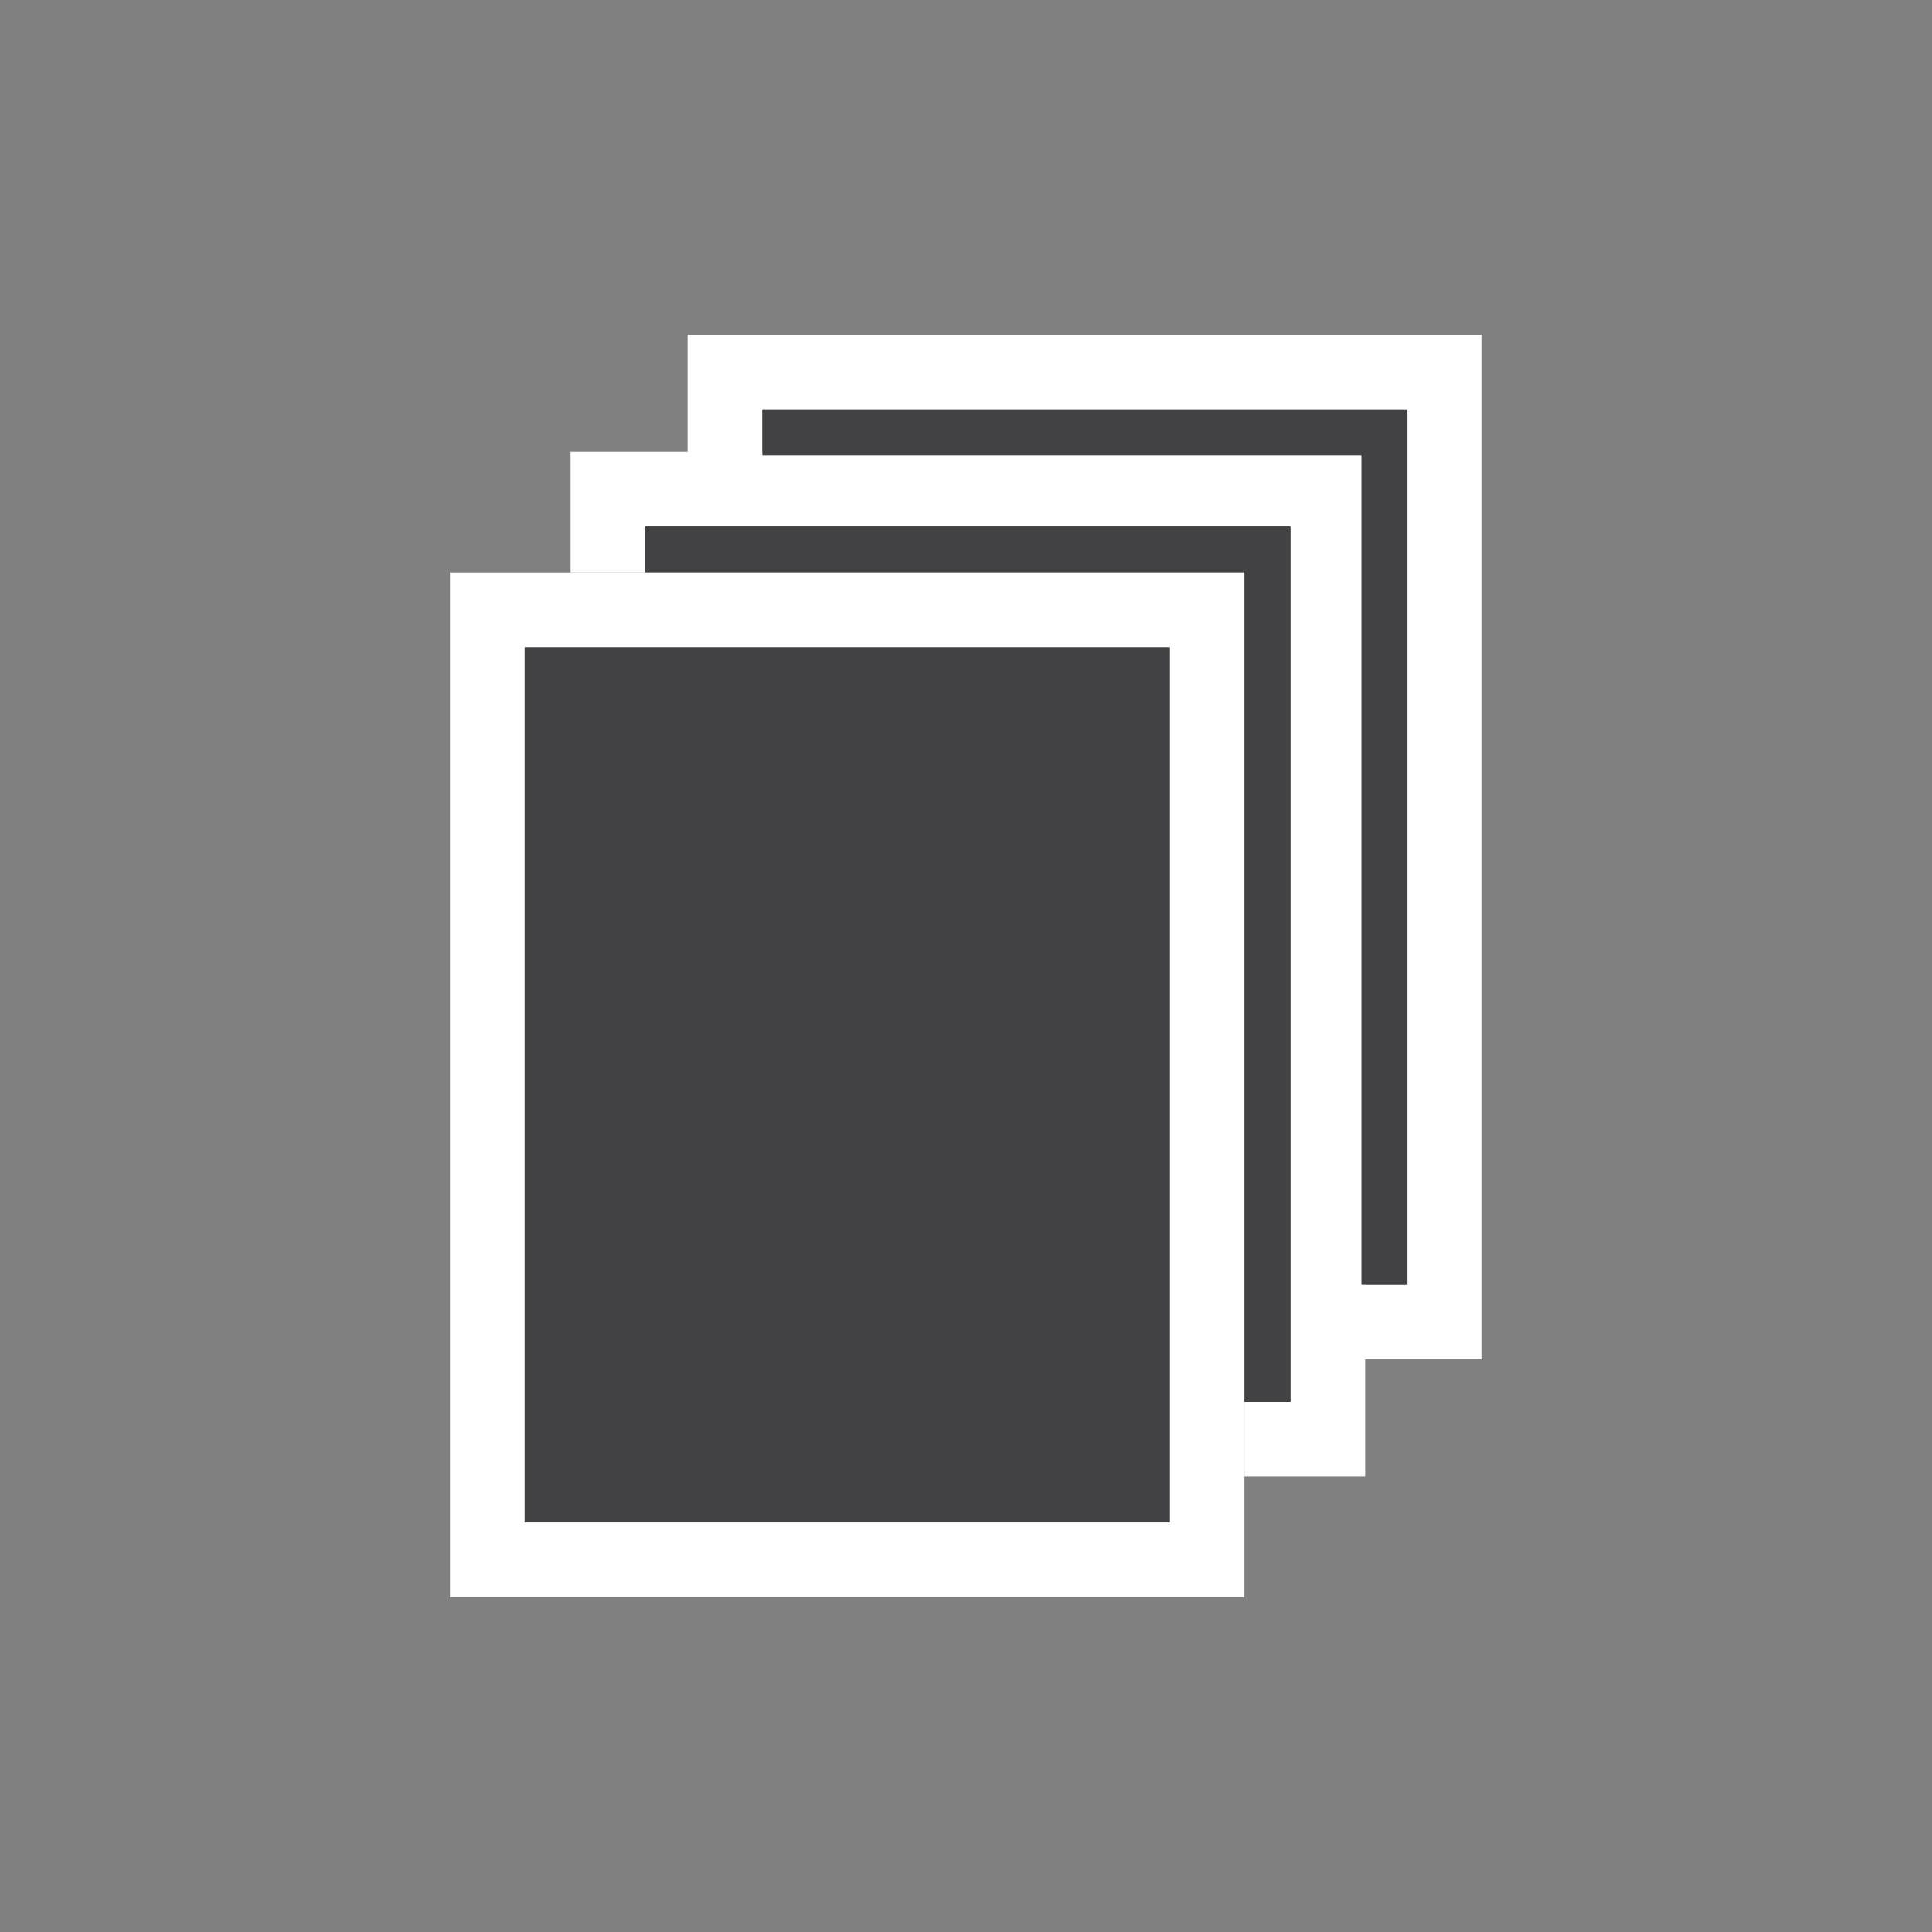 <?xml version="1.0" encoding="utf-8"?>
<!-- Generator: Adobe Illustrator 16.0.0, SVG Export Plug-In . SVG Version: 6.00 Build 0)  -->
<!DOCTYPE svg PUBLIC "-//W3C//DTD SVG 1.1//EN" "http://www.w3.org/Graphics/SVG/1.1/DTD/svg11.dtd">
<svg version="1.1" id="Layer_1" xmlns="http://www.w3.org/2000/svg" xmlns:xlink="http://www.w3.org/1999/xlink" x="0px" y="0px"
	 width="263.919px" height="263.919px" viewBox="0 0 263.919 263.919" enable-background="new 0 0 263.919 263.919"
	 xml:space="preserve">
<rect x="0" y="0" width="263.919" height="263.919" fill="#808080" stroke="none"/>
<g>
	<g>
		<g>
			<polygon fill="#FFFFFF" points="186.47,61.726 186.47,201.68 169.975,201.68 169.975,191.498 176.264,191.498 176.264,71.907 
				88.144,71.907 88.144,78.196 77.939,78.196 77.939,61.726 			"/>
			<polygon fill="#424143" points="176.264,71.907 176.264,191.498 169.975,191.498 169.975,78.196 88.144,78.196 88.144,71.907 			
				"/>
		</g>
		<g>
			<polygon fill="#FFFFFF" points="202.454,45.743 202.454,185.697 185.958,185.697 185.958,175.516 192.246,175.516 
				192.246,55.926 104.126,55.926 104.126,62.213 93.92,62.213 93.92,45.743 			"/>
			<polygon fill="#424143" points="192.246,55.926 192.246,175.516 185.958,175.516 185.958,62.213 104.126,62.213 104.126,55.926 
							"/>
		</g>
		<g>
			<path fill="#FFFFFF" d="M61.465,78.196v139.98h108.51V78.196H61.465z M159.792,207.968H71.673V88.404h88.119V207.968z"/>
			<rect x="71.661" y="88.404" fill="#424143" width="88.12" height="119.571"/>
		</g>
	</g>
</g>
</svg>
